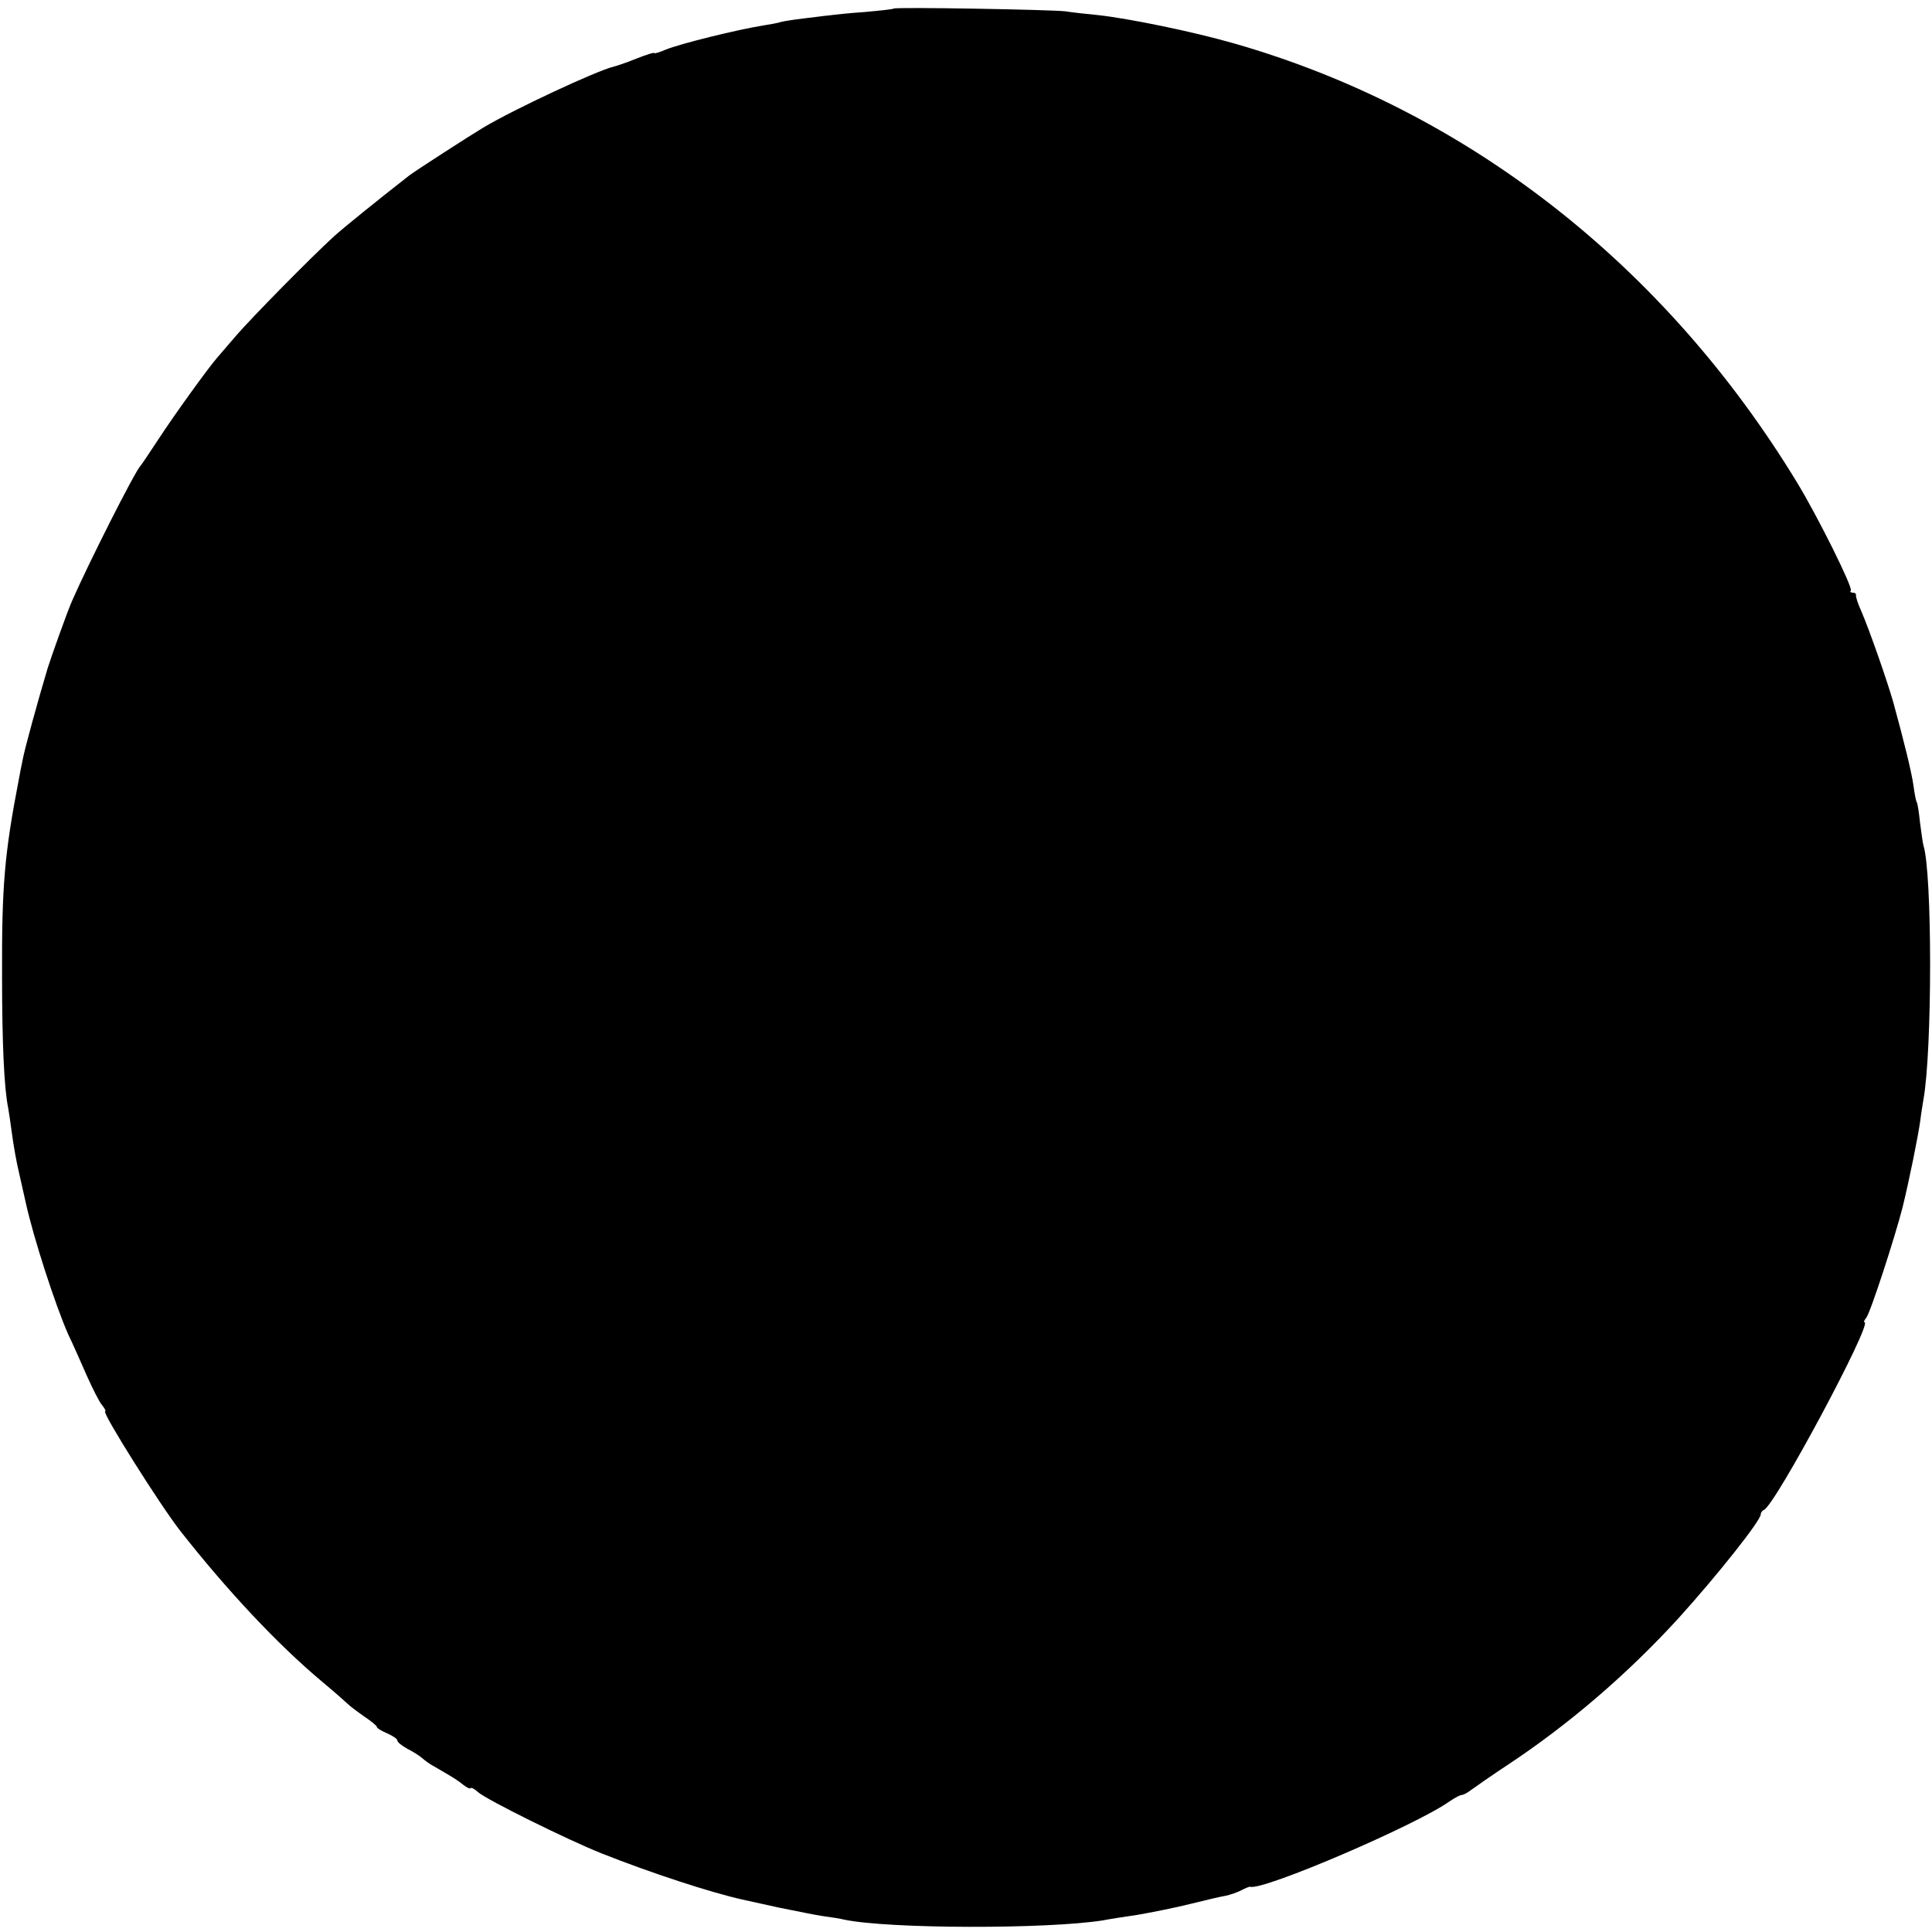 <svg height="564pt" preserveAspectRatio="xMidYMid meet" viewBox="0 0 564 564" width="564pt" xmlns="http://www.w3.org/2000/svg"><path d="m2609 5615c-2-2-40-6-84-10-44-3-91-8-105-10-14-1-47-6-75-9-27-3-57-8-65-10-8-3-31-7-50-10-76-12-246-54-287-71-18-8-33-12-33-10 0 3-24-5-52-16-29-12-60-22-68-24-47-11-290-124-380-178-37-22-198-126-215-139-96-75-190-151-220-178-69-63-239-236-285-289-25-29-50-58-55-64-25-28-126-168-171-237-27-41-51-77-54-80-16-16-153-287-200-395-14-32-59-158-71-196-27-90-68-238-73-268-3-14-8-39-11-56-42-218-50-311-49-575 0-193 6-328 18-385 2-11 7-45 11-75s13-84 22-120c8-36 16-72 18-80 22-101 86-299 124-385 13-27 37-81 54-120 17-38 37-78 45-87 8-10 12-18 9-18-12 0 161-275 220-350 136-173 283-330 413-439 36-30 70-60 75-65 6-6 27-22 47-36 21-14 38-28 38-31 0-4 14-12 30-19s30-16 30-21 13-15 29-24c16-8 35-20 43-27s24-19 36-25c55-32 67-39 84-53 10-8 20-13 22-10s12-3 22-12c25-22 259-138 359-178 146-58 318-114 411-135 10-2 60-13 109-24 50-10 108-22 130-25s49-7 60-10c130-27 590-28 755-2 14 3 59 10 100 16 41 7 111 21 155 32s91 22 104 24c13 3 34 10 45 16 12 6 23 11 26 10 39-11 484 180 581 249 15 10 31 19 36 19s18 7 28 15c11 8 58 41 105 72 180 119 351 266 500 429 113 125 240 285 240 303 0 5 4 11 9 13 32 11 319 548 294 548-3 0-1 6 5 13 12 14 84 236 106 322 19 77 46 210 52 255 2 19 7 46 9 60 26 143 26 662 0 742-2 7-6 37-10 67-3 29-7 57-10 60-2 4-6 25-9 47-5 38-28 131-59 244-19 66-69 209-93 265-10 22-17 43-16 48 1 4-3 7-10 7-6 0-8 3-5 6 7 8-96 215-156 314-387 637-967 1090-1647 1284-115 33-303 72-395 82-33 3-76 8-95 11-44 5-496 13-501 8z" transform="matrix(.1 0 0 -.1 0 564)"/></svg>
